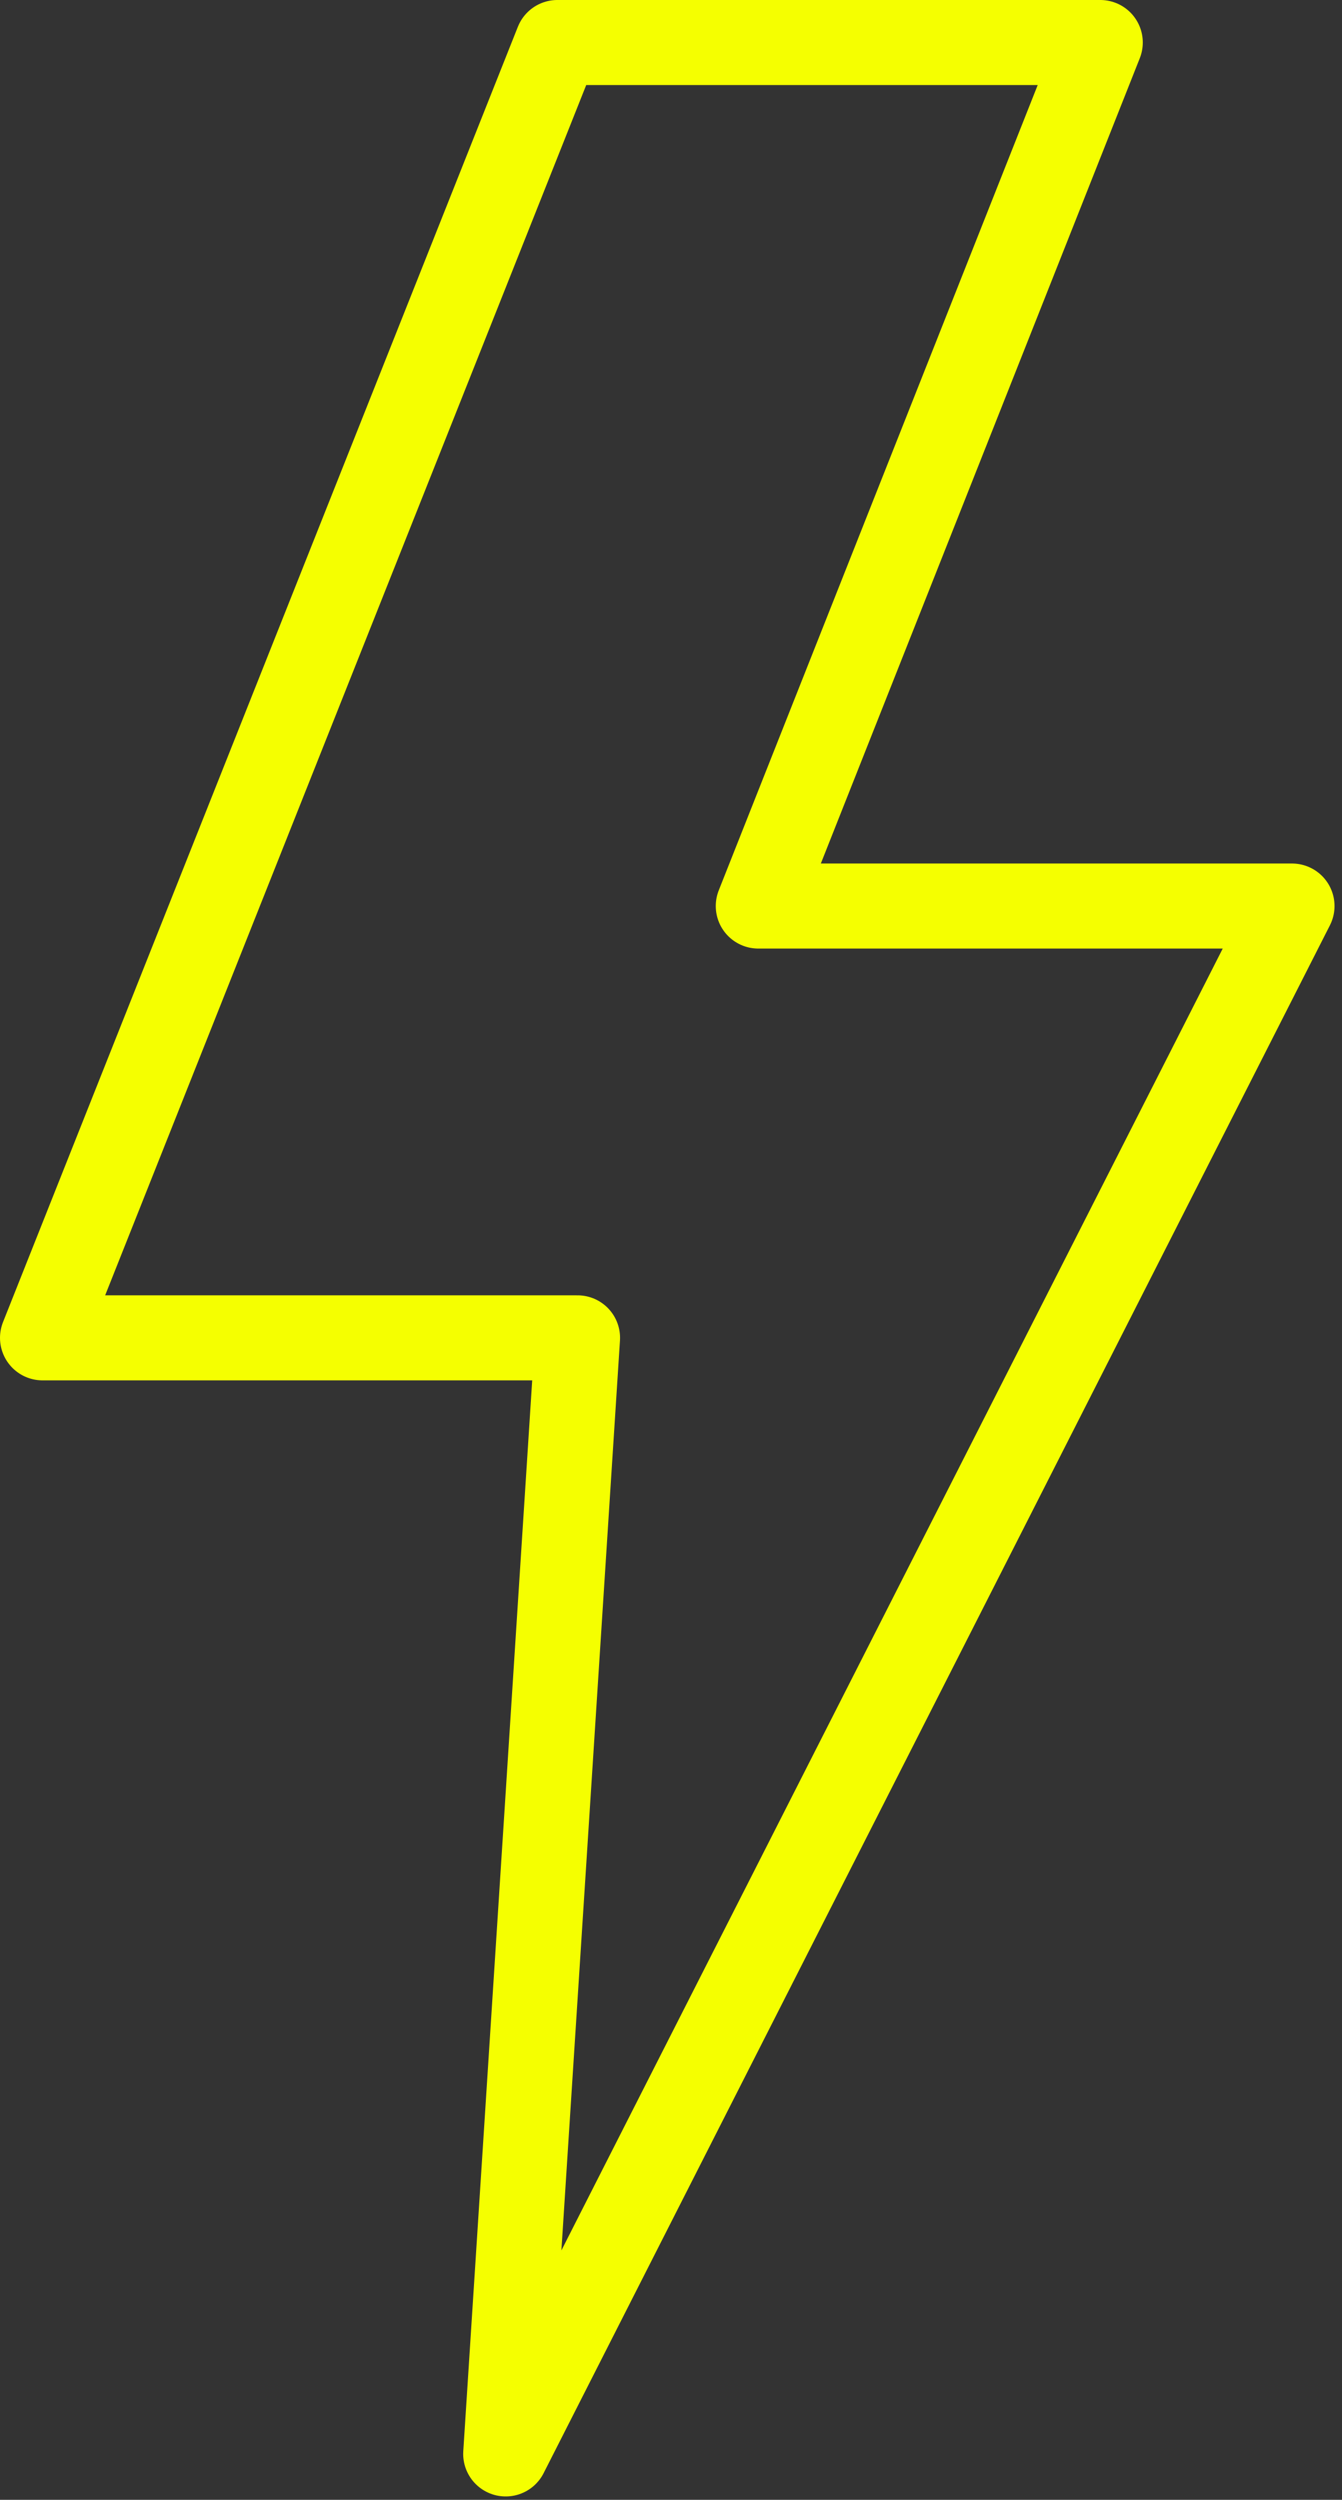 <svg xmlns="http://www.w3.org/2000/svg" width="167" height="311" viewBox="0 0 167 311" fill="none"><rect x="0" y="0" width="167" height="311" fill="#333333" stroke="none"/><g clip-path="url(#clip0_428_129)"><path d="M136.92 5.289L94.36 112.719H160.78L62.93 305.289L71.87 166.439H5.29L69.36 5.289H136.91" stroke="#F5FF00" stroke-width="10.58" stroke-linecap="round" stroke-linejoin="round"></path></g><defs><clipPath id="clip0_428_129"><rect width="166.07" height="310.58" fill="white"></rect></clipPath></defs></svg>